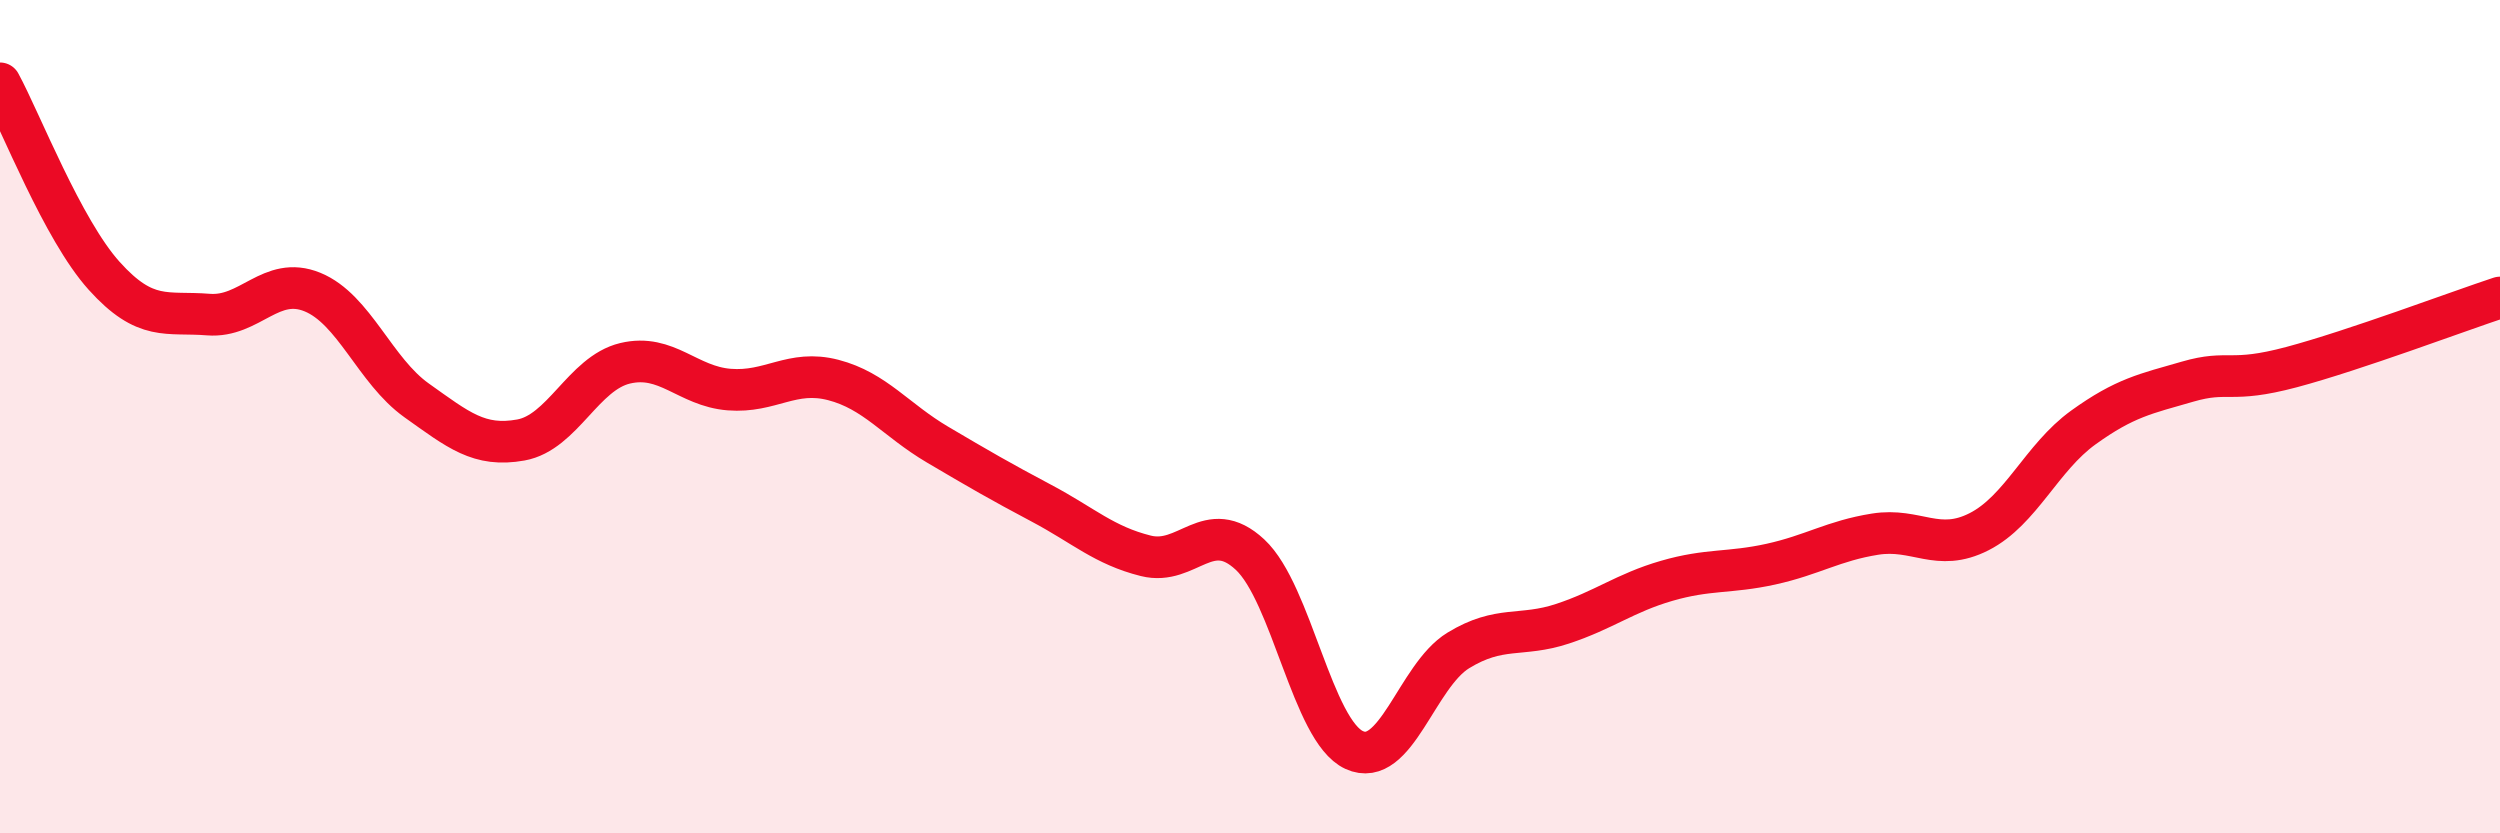 
    <svg width="60" height="20" viewBox="0 0 60 20" xmlns="http://www.w3.org/2000/svg">
      <path
        d="M 0,2 C 0.5,2.92 1.5,5.51 2.5,6.62 C 3.5,7.73 4,7.47 5,7.55 C 6,7.63 6.5,6.6 7.5,7.01 C 8.5,7.42 9,8.9 10,9.61 C 11,10.32 11.5,10.74 12.5,10.56 C 13.5,10.38 14,8.96 15,8.72 C 16,8.48 16.5,9.27 17.5,9.35 C 18.5,9.43 19,8.86 20,9.12 C 21,9.38 21.5,10.08 22.5,10.67 C 23.5,11.26 24,11.55 25,12.08 C 26,12.61 26.5,13.09 27.5,13.34 C 28.5,13.59 29,12.38 30,13.31 C 31,14.24 31.5,17.54 32.5,18 C 33.5,18.46 34,16.22 35,15.61 C 36,15 36.5,15.3 37.5,14.97 C 38.5,14.64 39,14.23 40,13.94 C 41,13.65 41.5,13.76 42.5,13.54 C 43.5,13.32 44,12.98 45,12.82 C 46,12.66 46.5,13.27 47.5,12.76 C 48.5,12.25 49,10.98 50,10.26 C 51,9.54 51.5,9.45 52.5,9.16 C 53.5,8.87 53.5,9.21 55,8.81 C 56.5,8.41 59,7.47 60,7.14L60 20L0 20Z"
        fill="#EB0A25"
        opacity="0.1"
        stroke-linecap="round"
        stroke-linejoin="round"
      />
      <path
        d="M 0,2 C 0.5,2.92 1.5,5.51 2.5,6.62 C 3.5,7.73 4,7.47 5,7.55 C 6,7.63 6.5,6.6 7.5,7.01 C 8.5,7.42 9,8.9 10,9.61 C 11,10.32 11.5,10.74 12.5,10.56 C 13.5,10.38 14,8.96 15,8.72 C 16,8.48 16.5,9.27 17.5,9.35 C 18.5,9.43 19,8.86 20,9.12 C 21,9.38 21.5,10.08 22.5,10.67 C 23.5,11.26 24,11.55 25,12.08 C 26,12.61 26.5,13.09 27.5,13.34 C 28.5,13.59 29,12.38 30,13.31 C 31,14.24 31.5,17.54 32.5,18 C 33.5,18.46 34,16.22 35,15.61 C 36,15 36.5,15.3 37.5,14.97 C 38.5,14.64 39,14.23 40,13.94 C 41,13.65 41.5,13.76 42.5,13.54 C 43.5,13.32 44,12.98 45,12.82 C 46,12.66 46.5,13.27 47.5,12.76 C 48.5,12.25 49,10.98 50,10.26 C 51,9.54 51.5,9.45 52.5,9.16 C 53.5,8.87 53.5,9.21 55,8.81 C 56.5,8.41 59,7.47 60,7.14"
        stroke="#EB0A25"
        stroke-width="1"
        fill="none"
        stroke-linecap="round"
        stroke-linejoin="round"
      />
    </svg>
  